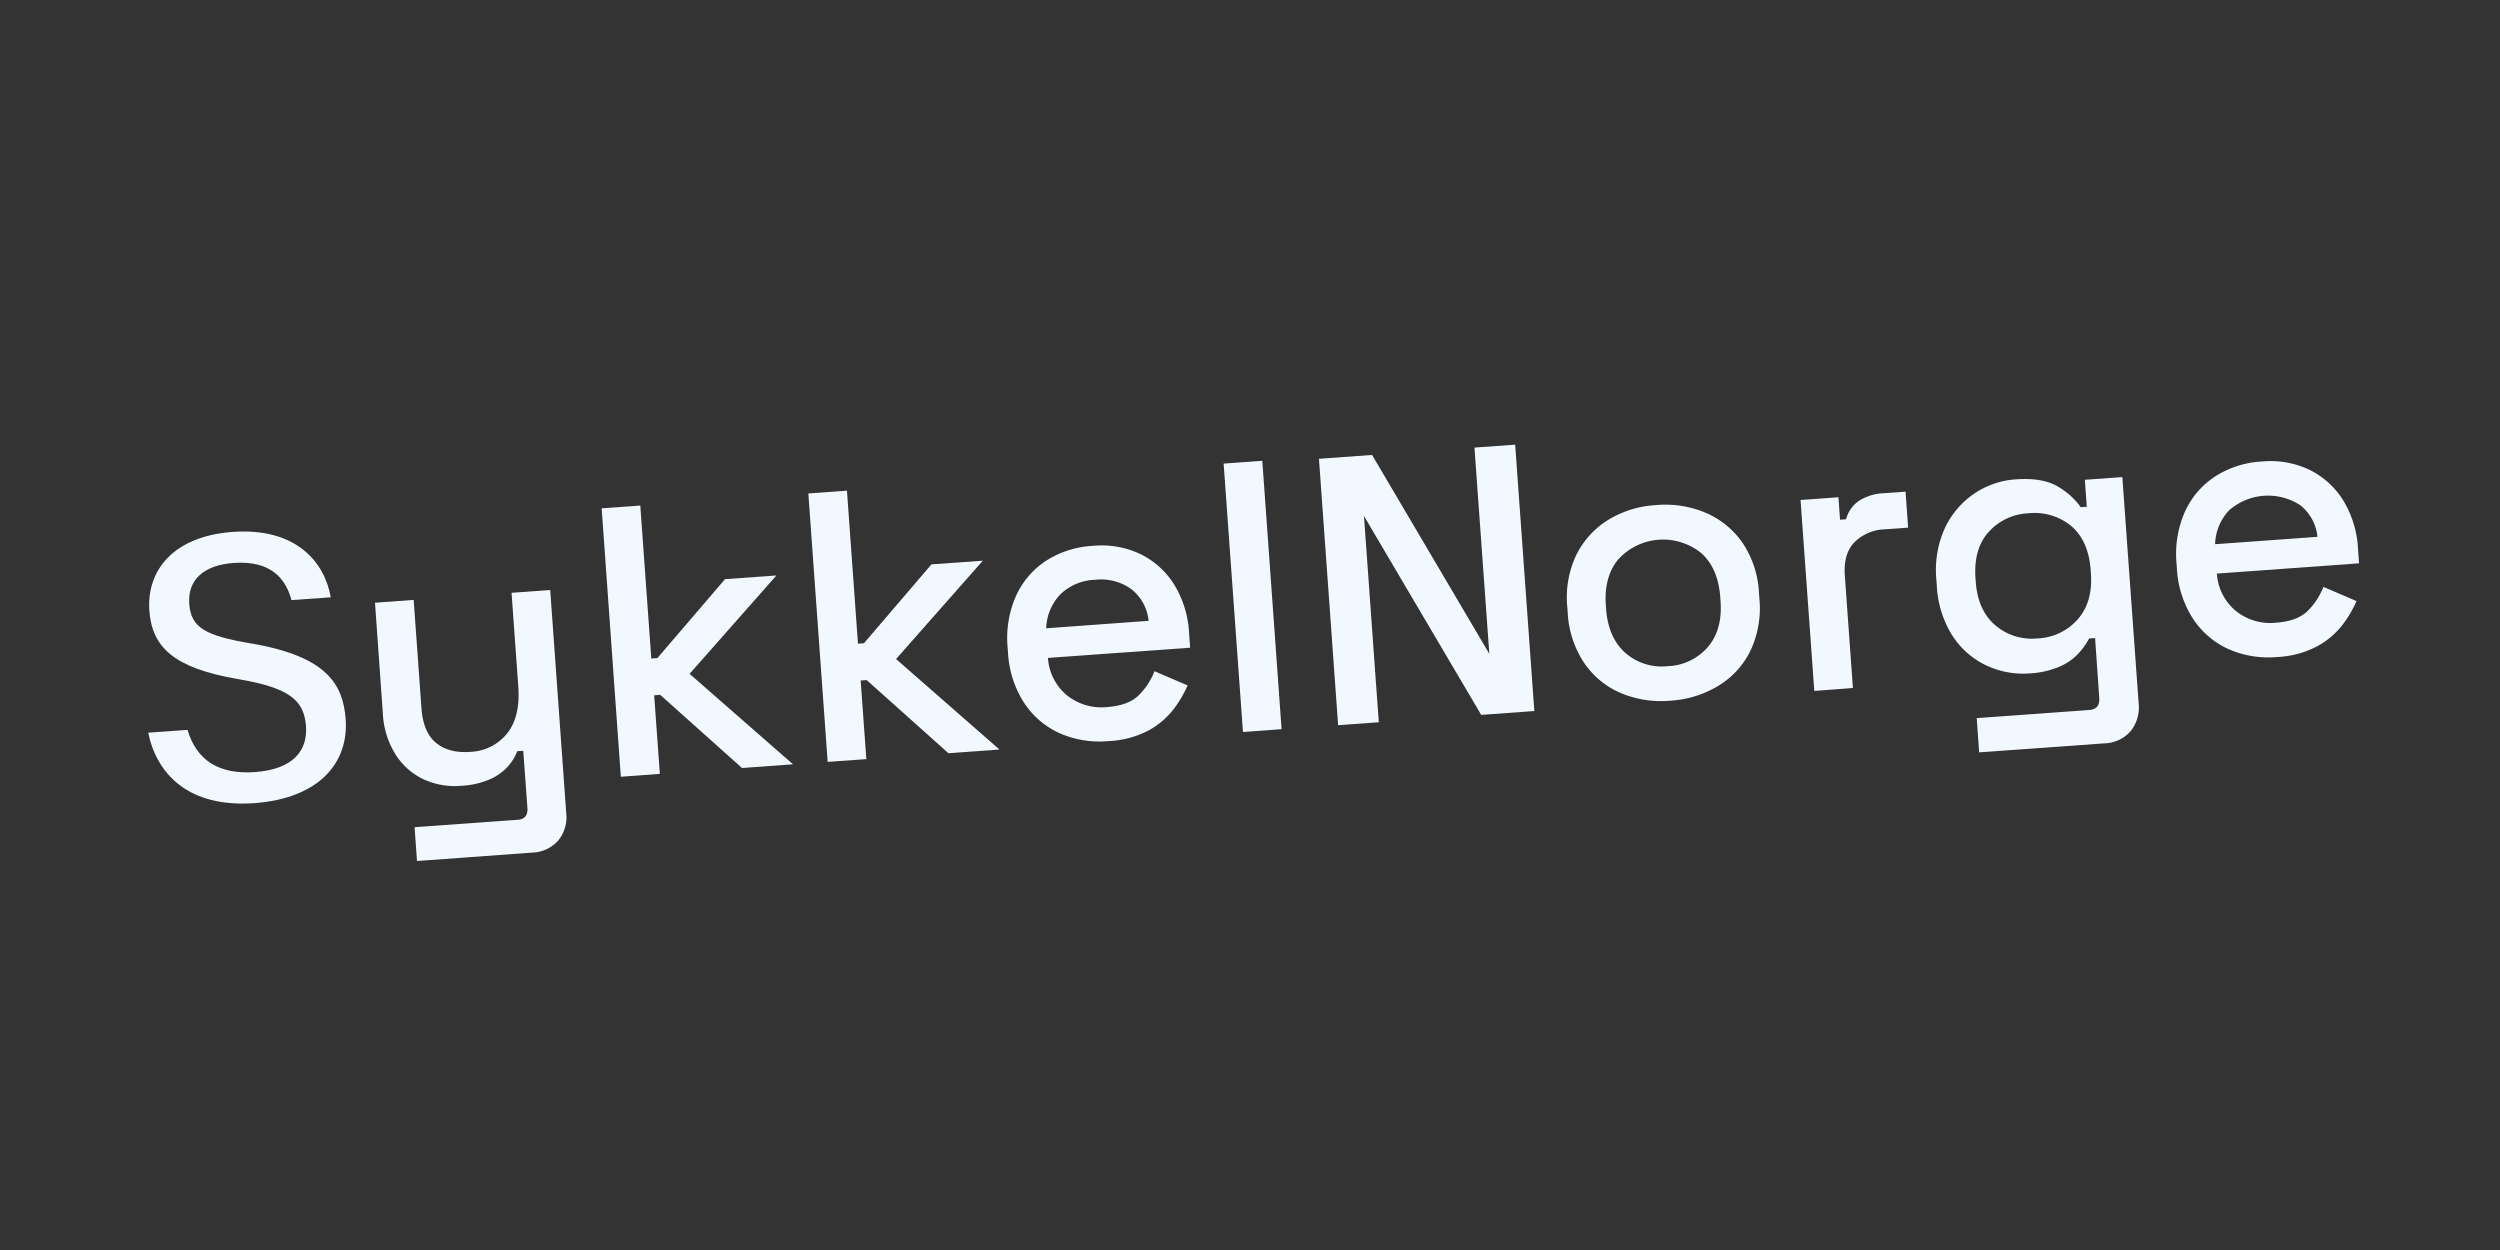 <svg id="Layer_1" data-name="Layer 1" xmlns="http://www.w3.org/2000/svg" viewBox="0 0 600 300"><rect x="0" y="0" width="600" height="300" fill="#333333" stroke="none"/><defs><style>.cls-1{fill:#f1f8ff;}</style></defs><path class="cls-1" d="M45,175.17c2.17,7.26,7.46,10.75,16.18,10.13,9.27-.67,12.67-5.24,12.26-11C73,168.19,69.64,165.1,57.24,163c-15.43-2.62-20.76-7.6-21.39-16.44-.7-9.73,5.84-17.88,20-18.9,15.21-1.09,22.07,7.25,23.53,15.69l-9.42.68c-1.41-5.24-5-9.56-13.89-8.92-7.21.52-11.06,4.07-10.65,9.82s3.93,7.66,14.91,9.51c18.22,3.1,22,9.87,22.63,18.16.75,10.48-6.37,19-21.89,20.15-15.76,1.14-23.44-6.92-25.5-16.9Z"/><path class="cls-1" d="M100.08,206.64l-.58-8.11,24.76-1.78c1.68-.12,2.45-1.08,2.32-2.88l-1-13.68-1.44.1a11.74,11.74,0,0,1-2.23,3.64,12.79,12.79,0,0,1-4.26,3.07,19.84,19.84,0,0,1-6.94,1.59,18,18,0,0,1-9.17-1.61A16,16,0,0,1,94.89,181a20.3,20.3,0,0,1-3-9.66L90,144.65l9.28-.67,1.87,26q.41,5.76,3.49,8.3t8.21,2.17a11.88,11.88,0,0,0,8.87-4.44q3.19-4,2.67-11.23l-1.62-22.51,9.28-.67,3.84,53.48a8.81,8.81,0,0,1-1.92,6.65,8.69,8.69,0,0,1-6.35,2.9Z"/><path class="cls-1" d="M149,186.42,144.4,122l9.27-.67,2.64,36.72,1.45-.1L174,139l12.34-.89-20.84,23.61,24.82,21.71-12.24.89-19.64-17.56-1.44.11,1.36,18.86Z"/><path class="cls-1" d="M198.64,182.85,194,118.43l9.27-.67,2.64,36.72,1.44-.1,16.2-18.93,12.33-.88-20.83,23.6,24.82,21.72-12.25.88L208,163.22l-1.44.1,1.36,18.87Z"/><path class="cls-1" d="M266.07,177.86a23.66,23.66,0,0,1-12-2,20,20,0,0,1-8.45-7.44,24.62,24.62,0,0,1-3.7-11.82l-.08-1.08a25,25,0,0,1,1.92-12.31,19.85,19.85,0,0,1,7.21-8.57A23.11,23.11,0,0,1,262.33,131a21.73,21.73,0,0,1,11.42,2,19.82,19.82,0,0,1,8.08,7.34,24.66,24.66,0,0,1,3.55,11.6l.25,3.51-34.12,2.45a12.67,12.67,0,0,0,4.59,9,13.23,13.23,0,0,0,9.56,2.8c3.48-.26,6.06-1.22,7.71-2.91a16.55,16.55,0,0,0,3.71-5.7l7.94,3.41a27.31,27.31,0,0,1-3.26,5.58,19.45,19.45,0,0,1-5.92,5.13A22.75,22.75,0,0,1,266.07,177.86Zm-15-27.07L275.67,149a11,11,0,0,0-4.17-7.62,12.41,12.41,0,0,0-8.67-2.23,12.56,12.56,0,0,0-8.3,3.45A12.28,12.28,0,0,0,251.09,150.79Z"/><path class="cls-1" d="M298.31,175.68l-4.64-64.42,9.28-.67L307.58,175Z"/><path class="cls-1" d="M400.84,168.17a25.06,25.06,0,0,1-12-1.9,20.19,20.19,0,0,1-8.72-7.29A23.91,23.91,0,0,1,376.25,147l-.1-1.35a23.73,23.73,0,0,1,2.1-12.33,20.64,20.64,0,0,1,7.58-8.46,24.63,24.63,0,0,1,11.64-3.64,24.91,24.91,0,0,1,12.09,1.93,20.67,20.67,0,0,1,8.76,7.29,23.72,23.72,0,0,1,3.84,11.9l.1,1.35a24,24,0,0,1-2.1,12.37,20.19,20.19,0,0,1-7.63,8.46A25.22,25.22,0,0,1,400.84,168.17Zm-.59-8.29a13.35,13.35,0,0,0,9.67-4.63q3.54-4.19,3-11.12l-.06-.81q-.5-6.94-4.56-10.58a14.56,14.56,0,0,0-19.85,1.43q-3.54,4.19-3.05,11.12l.06.81q.5,6.93,4.61,10.58A13.24,13.24,0,0,0,400.25,159.88Z"/><path class="cls-1" d="M435.43,165.82,432.13,120l9.1-.66.38,5.39,1.44-.11a7.81,7.81,0,0,1,3.17-4.47,11.9,11.9,0,0,1,5.8-1.77l5.31-.38.62,8.63-5.67.41a10.78,10.78,0,0,0-7.2,3.09q-2.7,2.76-2.32,8.05l1.94,26.93Z"/><path class="cls-1" d="M464.83,140.55l-.1-1.37a24.54,24.54,0,0,1,2-12.35,20.48,20.48,0,0,1,7-8.3,20,20,0,0,1,10.06-3.48q6.48-.47,10.13,1.75a17.1,17.1,0,0,1,5.46,4.93l1.45-.1-.47-6.48,9-.65,3.91,54.23a9.13,9.13,0,0,1-1.92,6.75,8.67,8.67,0,0,1-6.35,2.93L475,180.56l-.59-8.21,27-1.95c1.74-.12,2.54-1.1,2.41-2.92l-1-14.34-1.44.1a16.61,16.61,0,0,1-2.55,3.58,13.38,13.38,0,0,1-4.52,3.17,21.41,21.41,0,0,1-7.26,1.63,20.68,20.68,0,0,1-10.5-2,19.6,19.6,0,0,1-8.08-7.23A24.8,24.8,0,0,1,464.83,140.55ZM489,153.22a13.56,13.56,0,0,0,9.67-4.6q3.65-4.16,3.14-11l-.05-.82q-.51-7-4.65-10.54a13.76,13.76,0,0,0-10.27-3.07,13.61,13.61,0,0,0-9.58,4.5q-3.64,4.06-3.14,11.1l.06.82c.32,4.57,1.89,8.05,4.68,10.45A13.49,13.49,0,0,0,489,153.22Z"/><path class="cls-1" d="M546.61,157.68a23.76,23.76,0,0,1-12-2,20.14,20.14,0,0,1-8.46-7.45,24.77,24.77,0,0,1-3.7-11.81l-.07-1.08A25,25,0,0,1,524.3,123a19.79,19.79,0,0,1,7.21-8.57,23,23,0,0,1,11.36-3.67,21.73,21.73,0,0,1,11.42,2,19.86,19.86,0,0,1,8.08,7.33,24.7,24.7,0,0,1,3.55,11.6l.25,3.51-34.12,2.46a12.69,12.69,0,0,0,4.59,9,13.19,13.19,0,0,0,9.57,2.79q5.22-.37,7.71-2.91a16.53,16.53,0,0,0,3.7-5.69l7.94,3.41a27,27,0,0,1-3.26,5.57,19.22,19.22,0,0,1-5.92,5.14A22.79,22.79,0,0,1,546.61,157.68Zm-15-27.07,24.58-1.77a11.06,11.06,0,0,0-4.17-7.62,14.16,14.16,0,0,0-17,1.23A12.24,12.24,0,0,0,531.63,130.61Z"/><path class="cls-1" d="M316.55,110.11l12.75-.92,29.1,49.36-.84.06-3.69-51.19,9.77-.7,4.6,63.93-12.75.92-29.1-49.36.84-.06,3.68,51.19-9.76.7Z"/></svg>